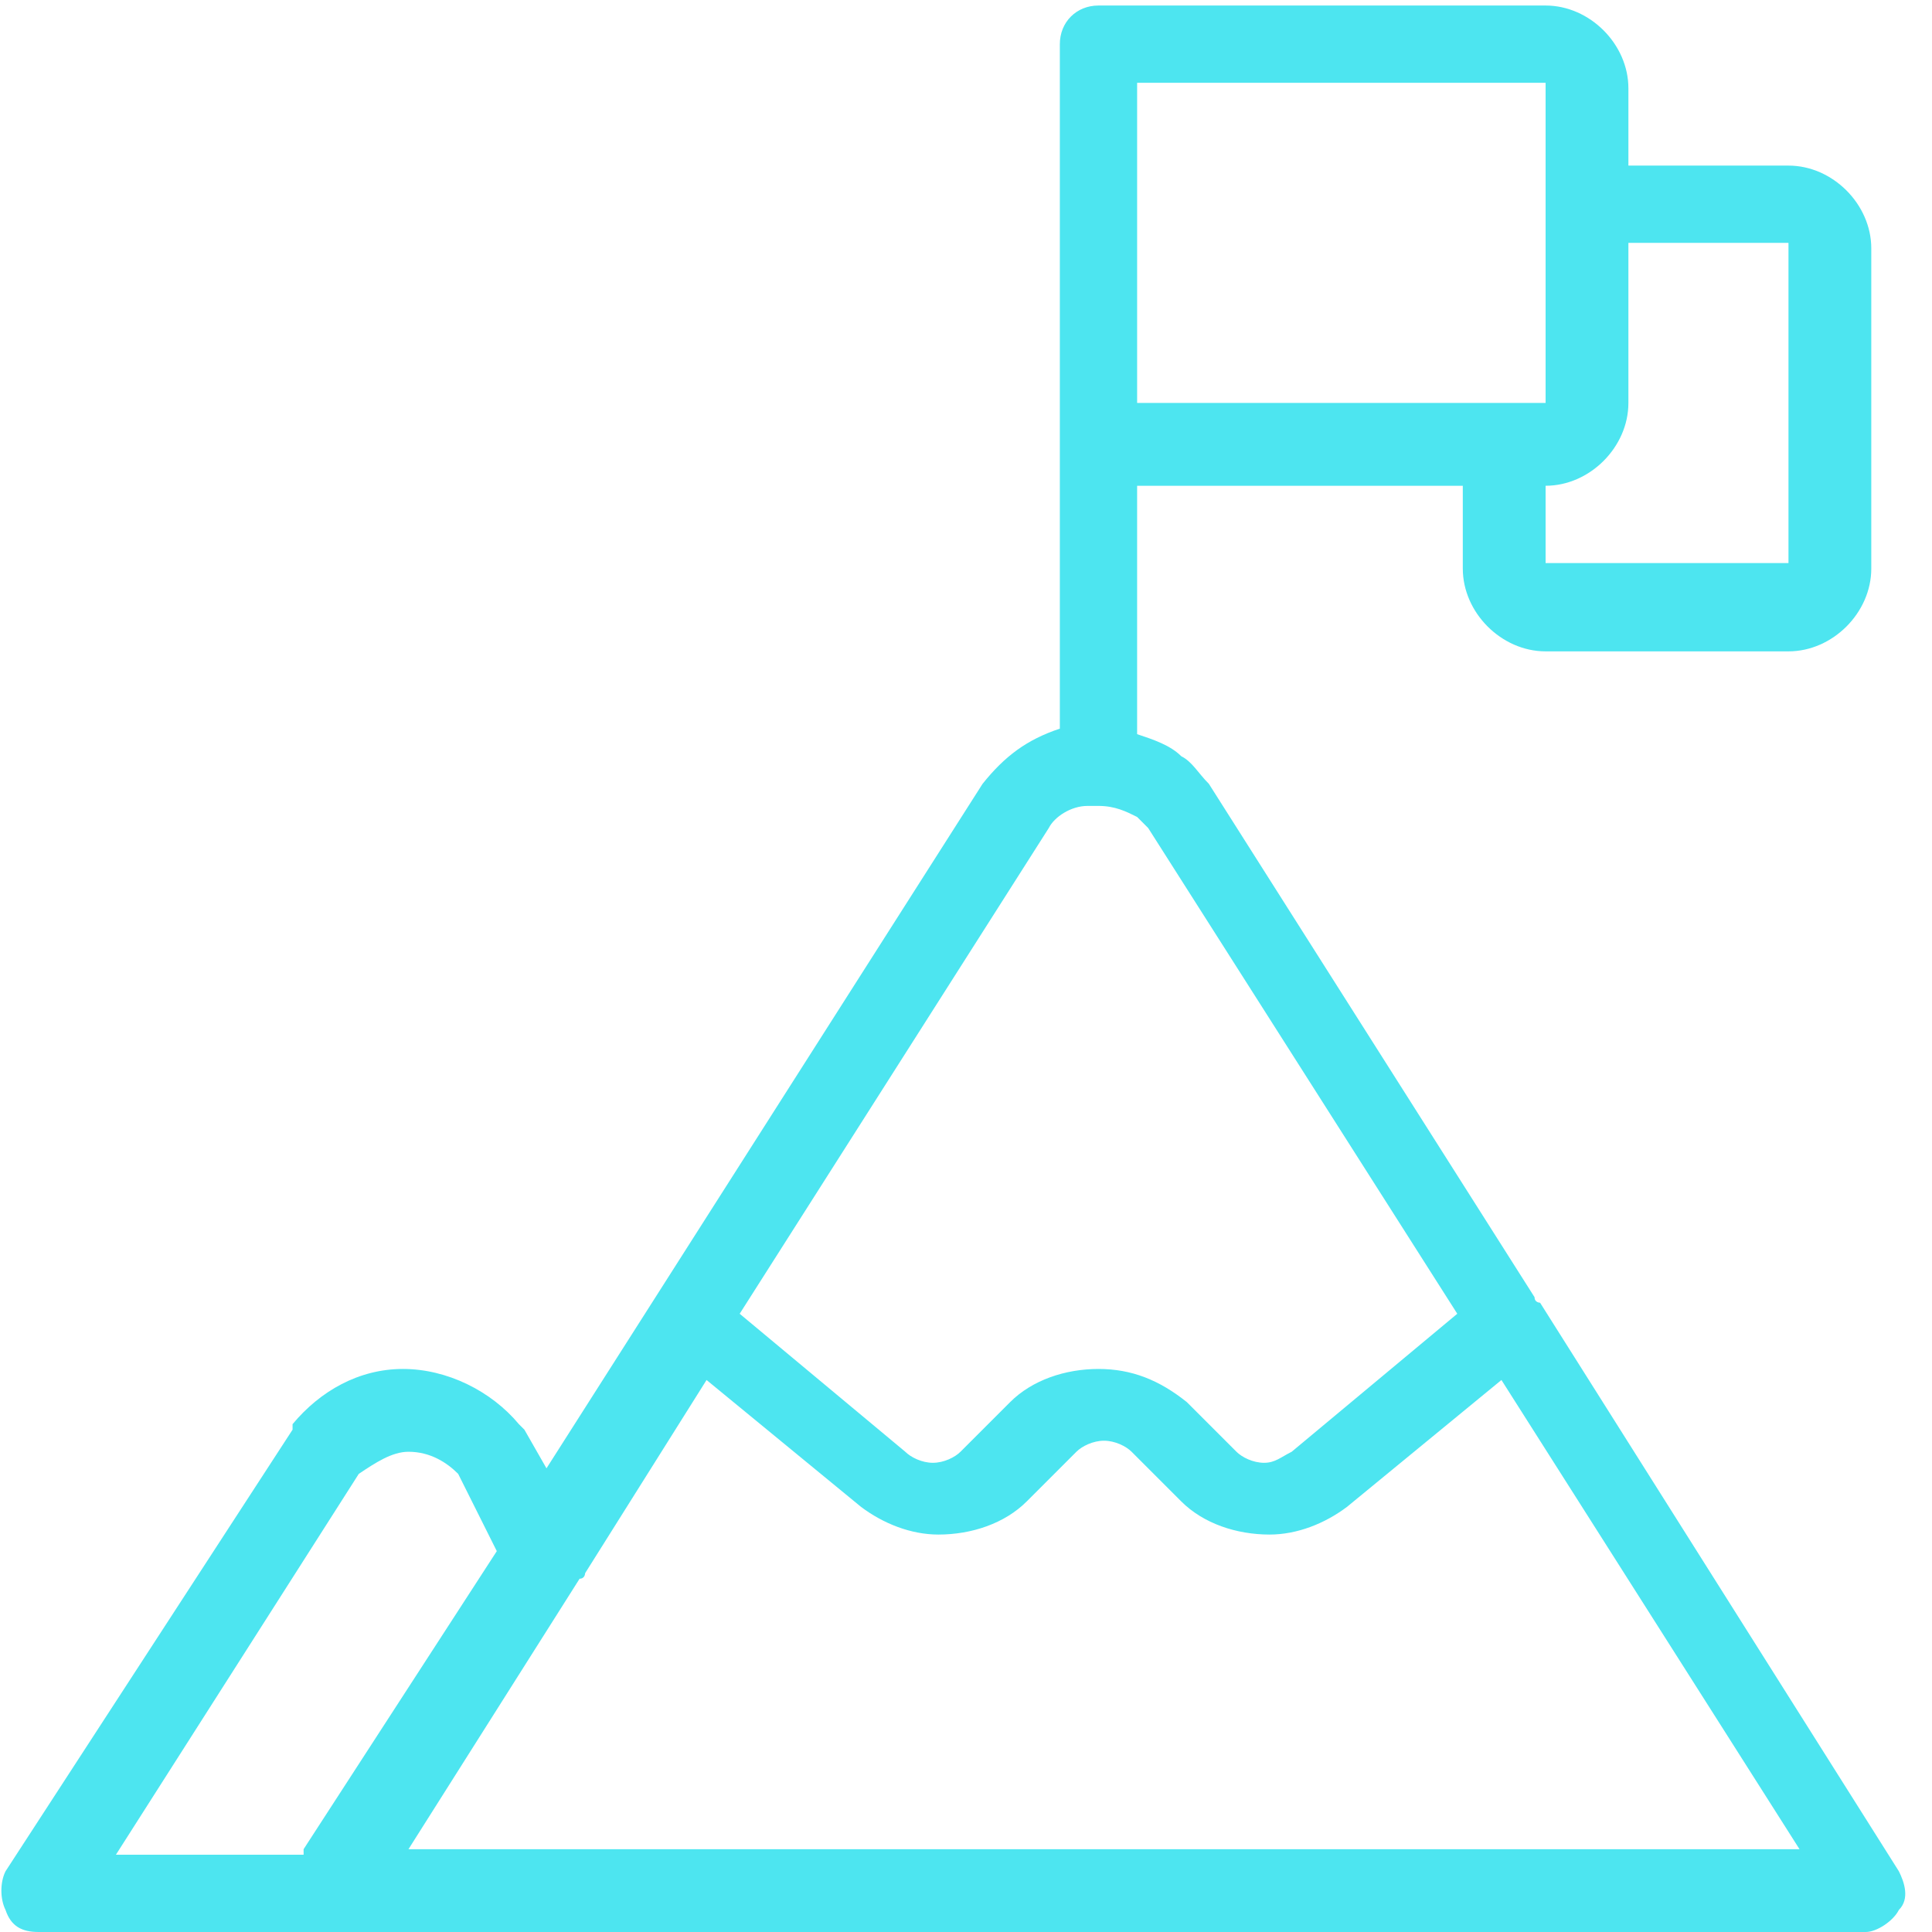 <?xml version="1.0" encoding="utf-8"?>
<!-- Generator: Adobe Illustrator 24.2.1, SVG Export Plug-In . SVG Version: 6.00 Build 0)  -->
<svg version="1.1" id="Layer_1" xmlns="http://www.w3.org/2000/svg" xmlns:xlink="http://www.w3.org/1999/xlink" x="0px" y="0px"
	 width="35px" height="35px" viewBox="0 0 35 35" style="enable-background:new 0 0 35 35;" xml:space="preserve">
<style type="text/css">
	.st0{fill:#4DE5F0;}
</style>
<g>
	<path class="st0" d="M0.7,35c-0.3,0-0.5-0.1-0.6-0.4c-0.1-0.2-0.1-0.5,0-0.7l5.2-8c0,0,0,0,0-0.1c0.5-0.6,1.2-1,2-1
		c0.8,0,1.6,0.4,2.1,1c0,0,0.1,0.1,0.1,0.1l0.4,0.7l7.9-12.4c0.4-0.5,0.8-0.8,1.4-1V0.8c0-0.4,0.3-0.7,0.7-0.7H28
		c0.8,0,1.5,0.7,1.5,1.5V3h2.9c0.8,0,1.5,0.7,1.5,1.5v5.8c0,0.8-0.7,1.5-1.5,1.5H28c-0.8,0-1.5-0.7-1.5-1.5V8.8h-5.9v4.5
		c0.3,0.1,0.6,0.2,0.8,0.4c0.2,0.1,0.3,0.3,0.5,0.5l5.9,9.3c0,0.1,0.1,0.1,0.1,0.1l6.5,10.3c0.1,0.2,0.2,0.5,0,0.7
		c-0.1,0.2-0.4,0.4-0.6,0.4H0.7z M32.6,33.5l-5.4-8.5l-2.8,2.3c-0.4,0.3-0.9,0.5-1.4,0.5c-0.6,0-1.2-0.2-1.6-0.6l-0.9-0.9
		c-0.1-0.1-0.3-0.2-0.5-0.2s-0.4,0.1-0.5,0.2l-0.9,0.9c-0.4,0.4-1,0.6-1.6,0.6c-0.5,0-1-0.2-1.4-0.5l-2.8-2.3l-2.2,3.5
		c0,0,0,0.1-0.1,0.1l-3.1,4.9H32.6z M5.5,33.5L9,28.1l-0.7-1.4c-0.2-0.2-0.5-0.4-0.9-0.4c-0.3,0-0.6,0.2-0.9,0.4l-4.4,6.9H5.5z
		 M16.4,26.3c0.1,0.1,0.3,0.2,0.5,0.2c0.2,0,0.4-0.1,0.5-0.2l0.9-0.9c0.4-0.4,1-0.6,1.6-0.6s1.1,0.2,1.6,0.6l0.9,0.9
		c0.1,0.1,0.3,0.2,0.5,0.2c0.2,0,0.3-0.1,0.5-0.2l3-2.5L20.8,15c0,0-0.1-0.1-0.2-0.2c-0.2-0.1-0.4-0.2-0.7-0.2c-0.1,0-0.1,0-0.2,0
		c-0.3,0-0.6,0.2-0.7,0.4l-5.6,8.8L16.4,26.3z M28,10.2h4.4V4.4h-2.9v2.9c0,0.8-0.7,1.5-1.5,1.5V10.2z M28,7.3V1.5h-7.4v5.8H28z"/>
</g>
</svg>
